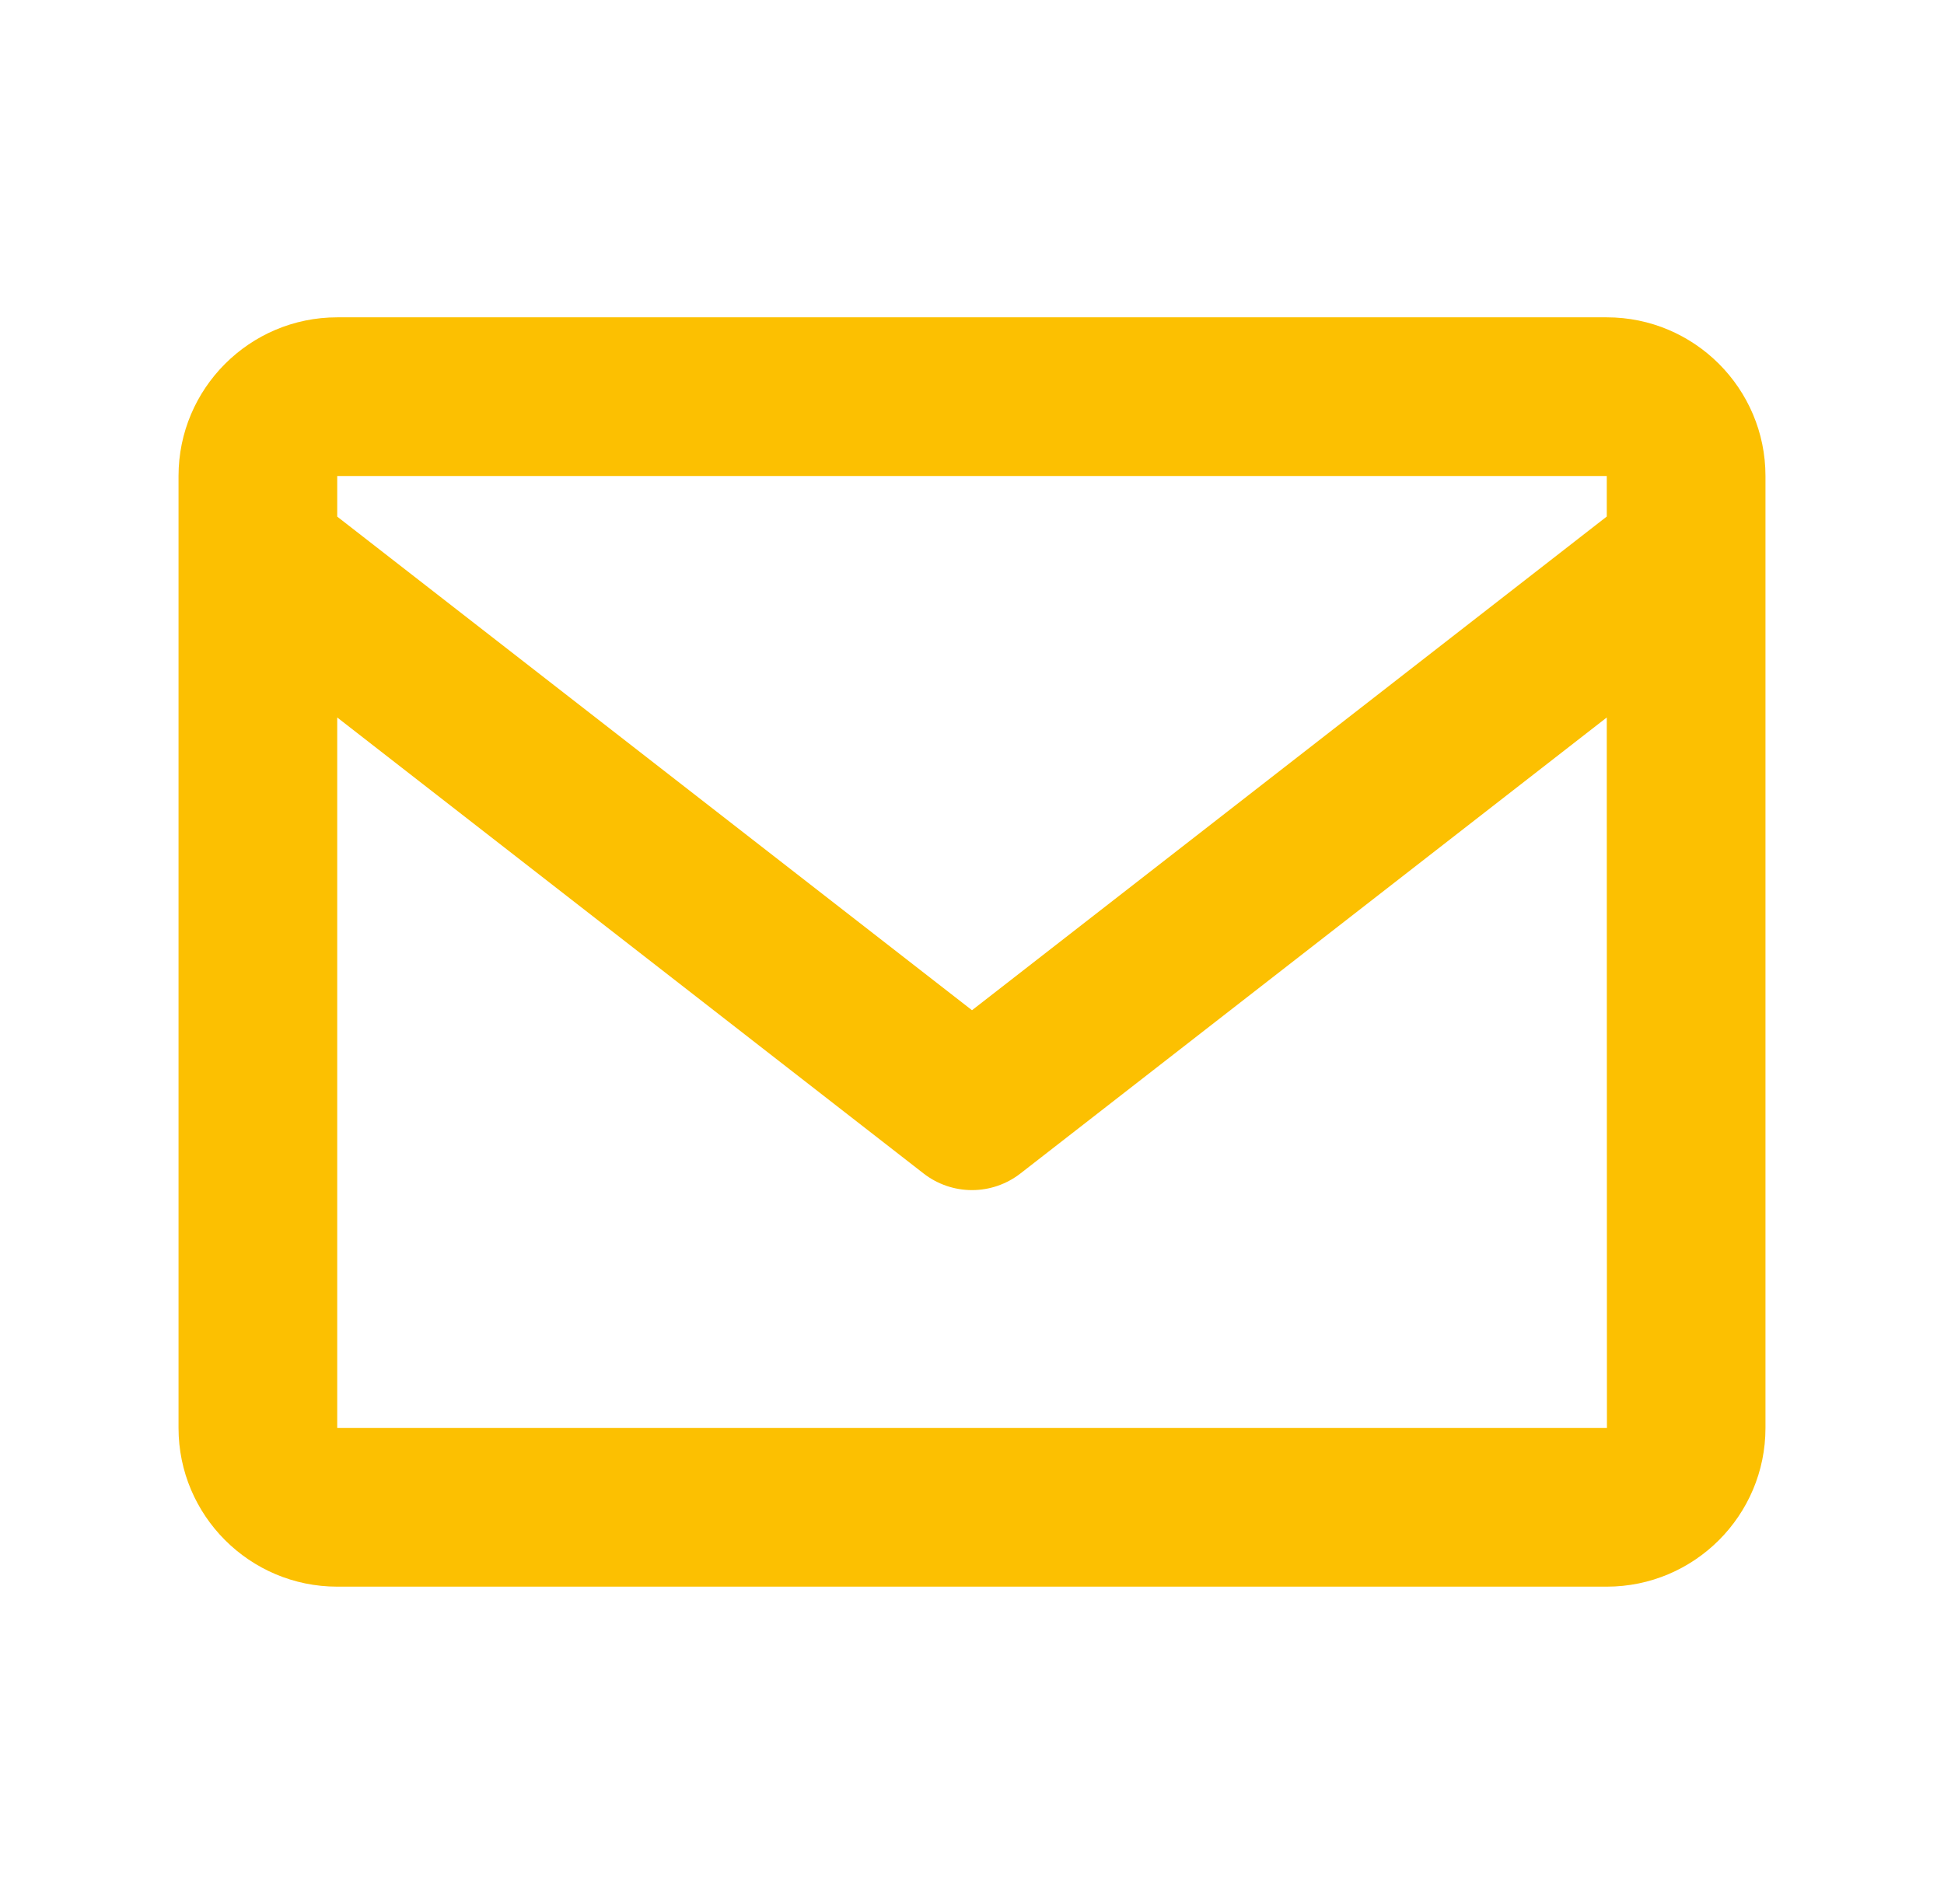 <svg width="49" height="48" viewBox="0 0 49 48" fill="none" xmlns="http://www.w3.org/2000/svg">
<path d="M40.5 8H8.5C6.294 8 4.5 9.794 4.5 12V36C4.5 38.206 6.294 40 8.5 40H40.5C42.706 40 44.5 38.206 44.5 36V12C44.5 9.794 42.706 8 40.5 8ZM40.5 12V13.022L24.5 25.468L8.5 13.024V12H40.5ZM8.5 36V18.088L23.272 29.578C23.622 29.853 24.055 30.003 24.5 30.003C24.945 30.003 25.378 29.853 25.728 29.578L40.5 18.088L40.504 36H8.5Z" fill="#FCC001"/>
</svg>
